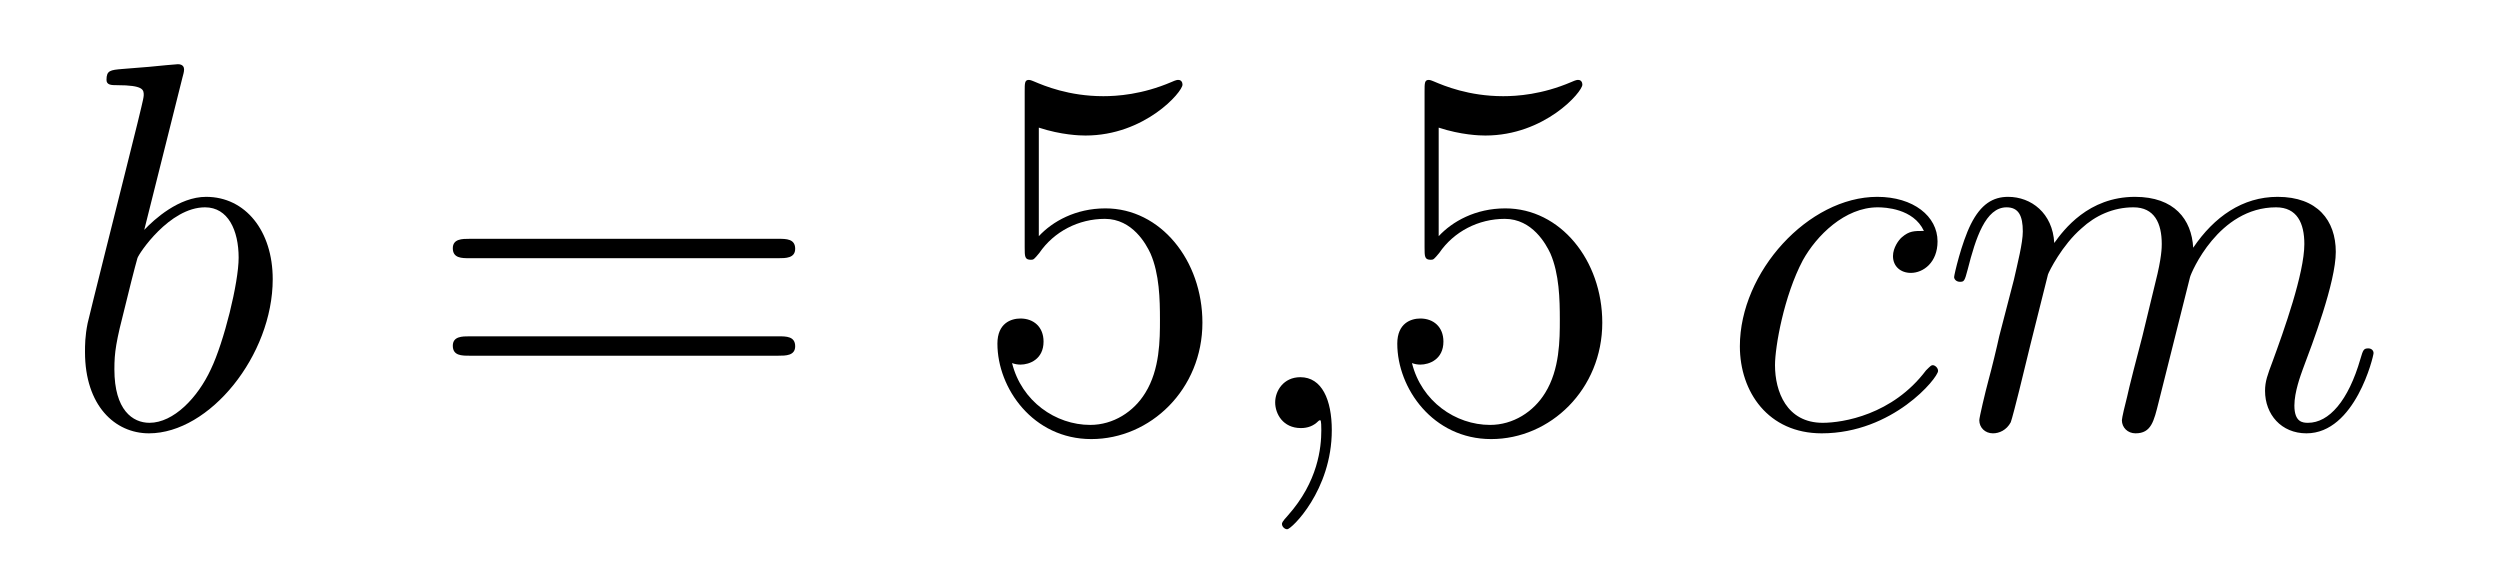 <?xml version='1.0'?>
<!-- This file was generated by dvisvgm 1.14.1 -->
<svg height='13pt' version='1.1' viewBox='0 -13 57 13' width='57pt' xmlns='http://www.w3.org/2000/svg' xmlns:xlink='http://www.w3.org/1999/xlink'>
<g id='page1'>
<g transform='matrix(1 0 0 1 -127 651)'>
<path d='M131.161 -662.237C131.173 -662.285 131.197 -662.357 131.197 -662.417C131.197 -662.536 131.078 -662.536 131.054 -662.536C131.042 -662.536 130.612 -662.5 130.396 -662.476C130.193 -662.464 130.014 -662.441 129.799 -662.428C129.512 -662.405 129.428 -662.393 129.428 -662.178C129.428 -662.058 129.548 -662.058 129.667 -662.058C130.277 -662.058 130.277 -661.95 130.277 -661.831C130.277 -661.747 130.181 -661.401 130.133 -661.185L129.847 -660.038C129.727 -659.56 129.046 -656.846 128.998 -656.631C128.938 -656.332 128.938 -656.129 128.938 -655.973C128.938 -654.754 129.619 -654.12 130.396 -654.12C131.783 -654.12 133.218 -655.902 133.218 -657.635C133.218 -658.735 132.596 -659.512 131.699 -659.512C131.078 -659.512 130.516 -658.998 130.289 -658.759L131.161 -662.237ZM130.408 -654.36C130.026 -654.36 129.608 -654.647 129.608 -655.579C129.608 -655.973 129.643 -656.2 129.858 -657.037C129.894 -657.193 130.086 -657.958 130.133 -658.113C130.157 -658.209 130.863 -659.273 131.675 -659.273C132.201 -659.273 132.441 -658.747 132.441 -658.125C132.441 -657.551 132.106 -656.2 131.807 -655.579C131.508 -654.933 130.958 -654.36 130.408 -654.36Z' fill-rule='evenodd'/>
<path d='M144.747 -658.113C144.914 -658.113 145.13 -658.113 145.13 -658.328C145.13 -658.555 144.926 -658.555 144.747 -658.555H137.706C137.539 -658.555 137.324 -658.555 137.324 -658.34C137.324 -658.113 137.527 -658.113 137.706 -658.113H144.747ZM144.747 -655.89C144.914 -655.89 145.13 -655.89 145.13 -656.105C145.13 -656.332 144.926 -656.332 144.747 -656.332H137.706C137.539 -656.332 137.324 -656.332 137.324 -656.117C137.324 -655.89 137.527 -655.89 137.706 -655.89H144.747Z' fill-rule='evenodd'/>
<path d='M150.685 -661.09C151.199 -660.922 151.618 -660.91 151.749 -660.91C153.1 -660.91 153.961 -661.902 153.961 -662.07C153.961 -662.118 153.937 -662.178 153.865 -662.178C153.841 -662.178 153.817 -662.178 153.71 -662.13C153.04 -661.843 152.466 -661.807 152.156 -661.807C151.367 -661.807 150.805 -662.046 150.578 -662.142C150.494 -662.178 150.47 -662.178 150.458 -662.178C150.363 -662.178 150.363 -662.106 150.363 -661.914V-658.364C150.363 -658.149 150.363 -658.077 150.506 -658.077C150.566 -658.077 150.578 -658.089 150.697 -658.233C151.032 -658.723 151.594 -659.01 152.191 -659.01C152.825 -659.01 153.136 -658.424 153.231 -658.221C153.435 -657.754 153.447 -657.169 153.447 -656.714C153.447 -656.26 153.447 -655.579 153.112 -655.041C152.849 -654.611 152.383 -654.312 151.857 -654.312C151.068 -654.312 150.291 -654.85 150.075 -655.722C150.135 -655.698 150.207 -655.687 150.267 -655.687C150.47 -655.687 150.793 -655.806 150.793 -656.212C150.793 -656.547 150.566 -656.738 150.267 -656.738C150.052 -656.738 149.741 -656.631 149.741 -656.165C149.741 -655.148 150.554 -653.989 151.881 -653.989C153.231 -653.989 154.415 -655.125 154.415 -656.643C154.415 -658.065 153.459 -659.249 152.204 -659.249C151.522 -659.249 150.996 -658.95 150.685 -658.615V-661.09Z' fill-rule='evenodd'/>
<path d='M157.365 -654.192C157.365 -654.886 157.138 -655.4 156.648 -655.4C156.265 -655.4 156.074 -655.089 156.074 -654.826C156.074 -654.563 156.253 -654.24 156.66 -654.24C156.815 -654.24 156.947 -654.288 157.054 -654.395C157.078 -654.419 157.09 -654.419 157.102 -654.419C157.126 -654.419 157.126 -654.252 157.126 -654.192C157.126 -653.798 157.054 -653.021 156.361 -652.244C156.229 -652.1 156.229 -652.076 156.229 -652.053C156.229 -651.993 156.289 -651.933 156.349 -651.933C156.445 -651.933 157.365 -652.818 157.365 -654.192Z' fill-rule='evenodd'/>
<path d='M159.802 -661.09C160.316 -660.922 160.735 -660.91 160.866 -660.91C162.217 -660.91 163.078 -661.902 163.078 -662.07C163.078 -662.118 163.054 -662.178 162.982 -662.178C162.958 -662.178 162.935 -662.178 162.827 -662.13C162.157 -661.843 161.584 -661.807 161.273 -661.807C160.484 -661.807 159.922 -662.046 159.695 -662.142C159.611 -662.178 159.587 -662.178 159.576 -662.178C159.48 -662.178 159.48 -662.106 159.48 -661.914V-658.364C159.48 -658.149 159.48 -658.077 159.623 -658.077C159.683 -658.077 159.695 -658.089 159.815 -658.233C160.149 -658.723 160.711 -659.01 161.309 -659.01C161.942 -659.01 162.253 -658.424 162.349 -658.221C162.552 -657.754 162.564 -657.169 162.564 -656.714C162.564 -656.26 162.564 -655.579 162.229 -655.041C161.966 -654.611 161.5 -654.312 160.974 -654.312C160.185 -654.312 159.408 -654.85 159.193 -655.722C159.253 -655.698 159.324 -655.687 159.384 -655.687C159.587 -655.687 159.91 -655.806 159.91 -656.212C159.91 -656.547 159.683 -656.738 159.384 -656.738C159.169 -656.738 158.858 -656.631 158.858 -656.165C158.858 -655.148 159.671 -653.989 160.998 -653.989C162.349 -653.989 163.532 -655.125 163.532 -656.643C163.532 -658.065 162.576 -659.249 161.321 -659.249C160.639 -659.249 160.113 -658.95 159.802 -658.615V-661.09Z' fill-rule='evenodd'/>
<path d='M170.865 -658.735C170.638 -658.735 170.531 -658.735 170.363 -658.591C170.292 -658.532 170.16 -658.352 170.16 -658.161C170.16 -657.922 170.339 -657.778 170.567 -657.778C170.853 -657.778 171.176 -658.017 171.176 -658.496C171.176 -659.069 170.626 -659.512 169.801 -659.512C168.235 -659.512 166.669 -657.802 166.669 -656.105C166.669 -655.065 167.315 -654.12 168.534 -654.12C170.16 -654.12 171.188 -655.387 171.188 -655.543C171.188 -655.615 171.116 -655.674 171.068 -655.674C171.033 -655.674 171.021 -655.662 170.913 -655.555C170.148 -654.539 169.013 -654.36 168.558 -654.36C167.733 -654.36 167.47 -655.077 167.47 -655.674C167.47 -656.093 167.673 -657.252 168.104 -658.065C168.415 -658.627 169.06 -659.273 169.813 -659.273C169.969 -659.273 170.626 -659.249 170.865 -658.735ZM173.694 -657.742C173.718 -657.814 174.016 -658.412 174.459 -658.794C174.77 -659.081 175.176 -659.273 175.642 -659.273C176.12 -659.273 176.288 -658.914 176.288 -658.436C176.288 -658.364 176.288 -658.125 176.144 -657.563L175.846 -656.332C175.75 -655.973 175.523 -655.089 175.499 -654.957C175.451 -654.778 175.379 -654.467 175.379 -654.419C175.379 -654.252 175.511 -654.12 175.69 -654.12C176.049 -654.12 176.108 -654.395 176.216 -654.826L176.933 -657.683C176.957 -657.778 177.579 -659.273 178.894 -659.273C179.372 -659.273 179.539 -658.914 179.539 -658.436C179.539 -657.767 179.073 -656.463 178.81 -655.746C178.702 -655.459 178.643 -655.304 178.643 -655.089C178.643 -654.551 179.013 -654.12 179.587 -654.12C180.699 -654.12 181.117 -655.878 181.117 -655.949C181.117 -656.009 181.069 -656.057 180.998 -656.057C180.89 -656.057 180.878 -656.021 180.818 -655.818C180.543 -654.862 180.101 -654.36 179.623 -654.36C179.503 -654.36 179.312 -654.372 179.312 -654.754C179.312 -655.065 179.456 -655.447 179.503 -655.579C179.719 -656.152 180.256 -657.563 180.256 -658.257C180.256 -658.974 179.838 -659.512 178.93 -659.512C178.129 -659.512 177.483 -659.058 177.005 -658.352C176.969 -658.998 176.575 -659.512 175.678 -659.512C174.614 -659.512 174.052 -658.759 173.837 -658.46C173.801 -659.141 173.311 -659.512 172.785 -659.512C172.439 -659.512 172.164 -659.344 171.936 -658.89C171.721 -658.46 171.554 -657.731 171.554 -657.683C171.554 -657.635 171.602 -657.575 171.686 -657.575C171.781 -657.575 171.793 -657.587 171.865 -657.862C172.044 -658.567 172.271 -659.273 172.749 -659.273C173.024 -659.273 173.12 -659.081 173.12 -658.723C173.12 -658.46 173 -657.993 172.917 -657.623L172.582 -656.332C172.534 -656.105 172.403 -655.567 172.343 -655.352C172.259 -655.041 172.128 -654.479 172.128 -654.419C172.128 -654.252 172.259 -654.12 172.439 -654.12C172.582 -654.12 172.749 -654.192 172.845 -654.372C172.869 -654.431 172.977 -654.85 173.036 -655.089L173.299 -656.165L173.694 -657.742Z' fill-rule='evenodd'/>
</g>
</g>
</svg>
